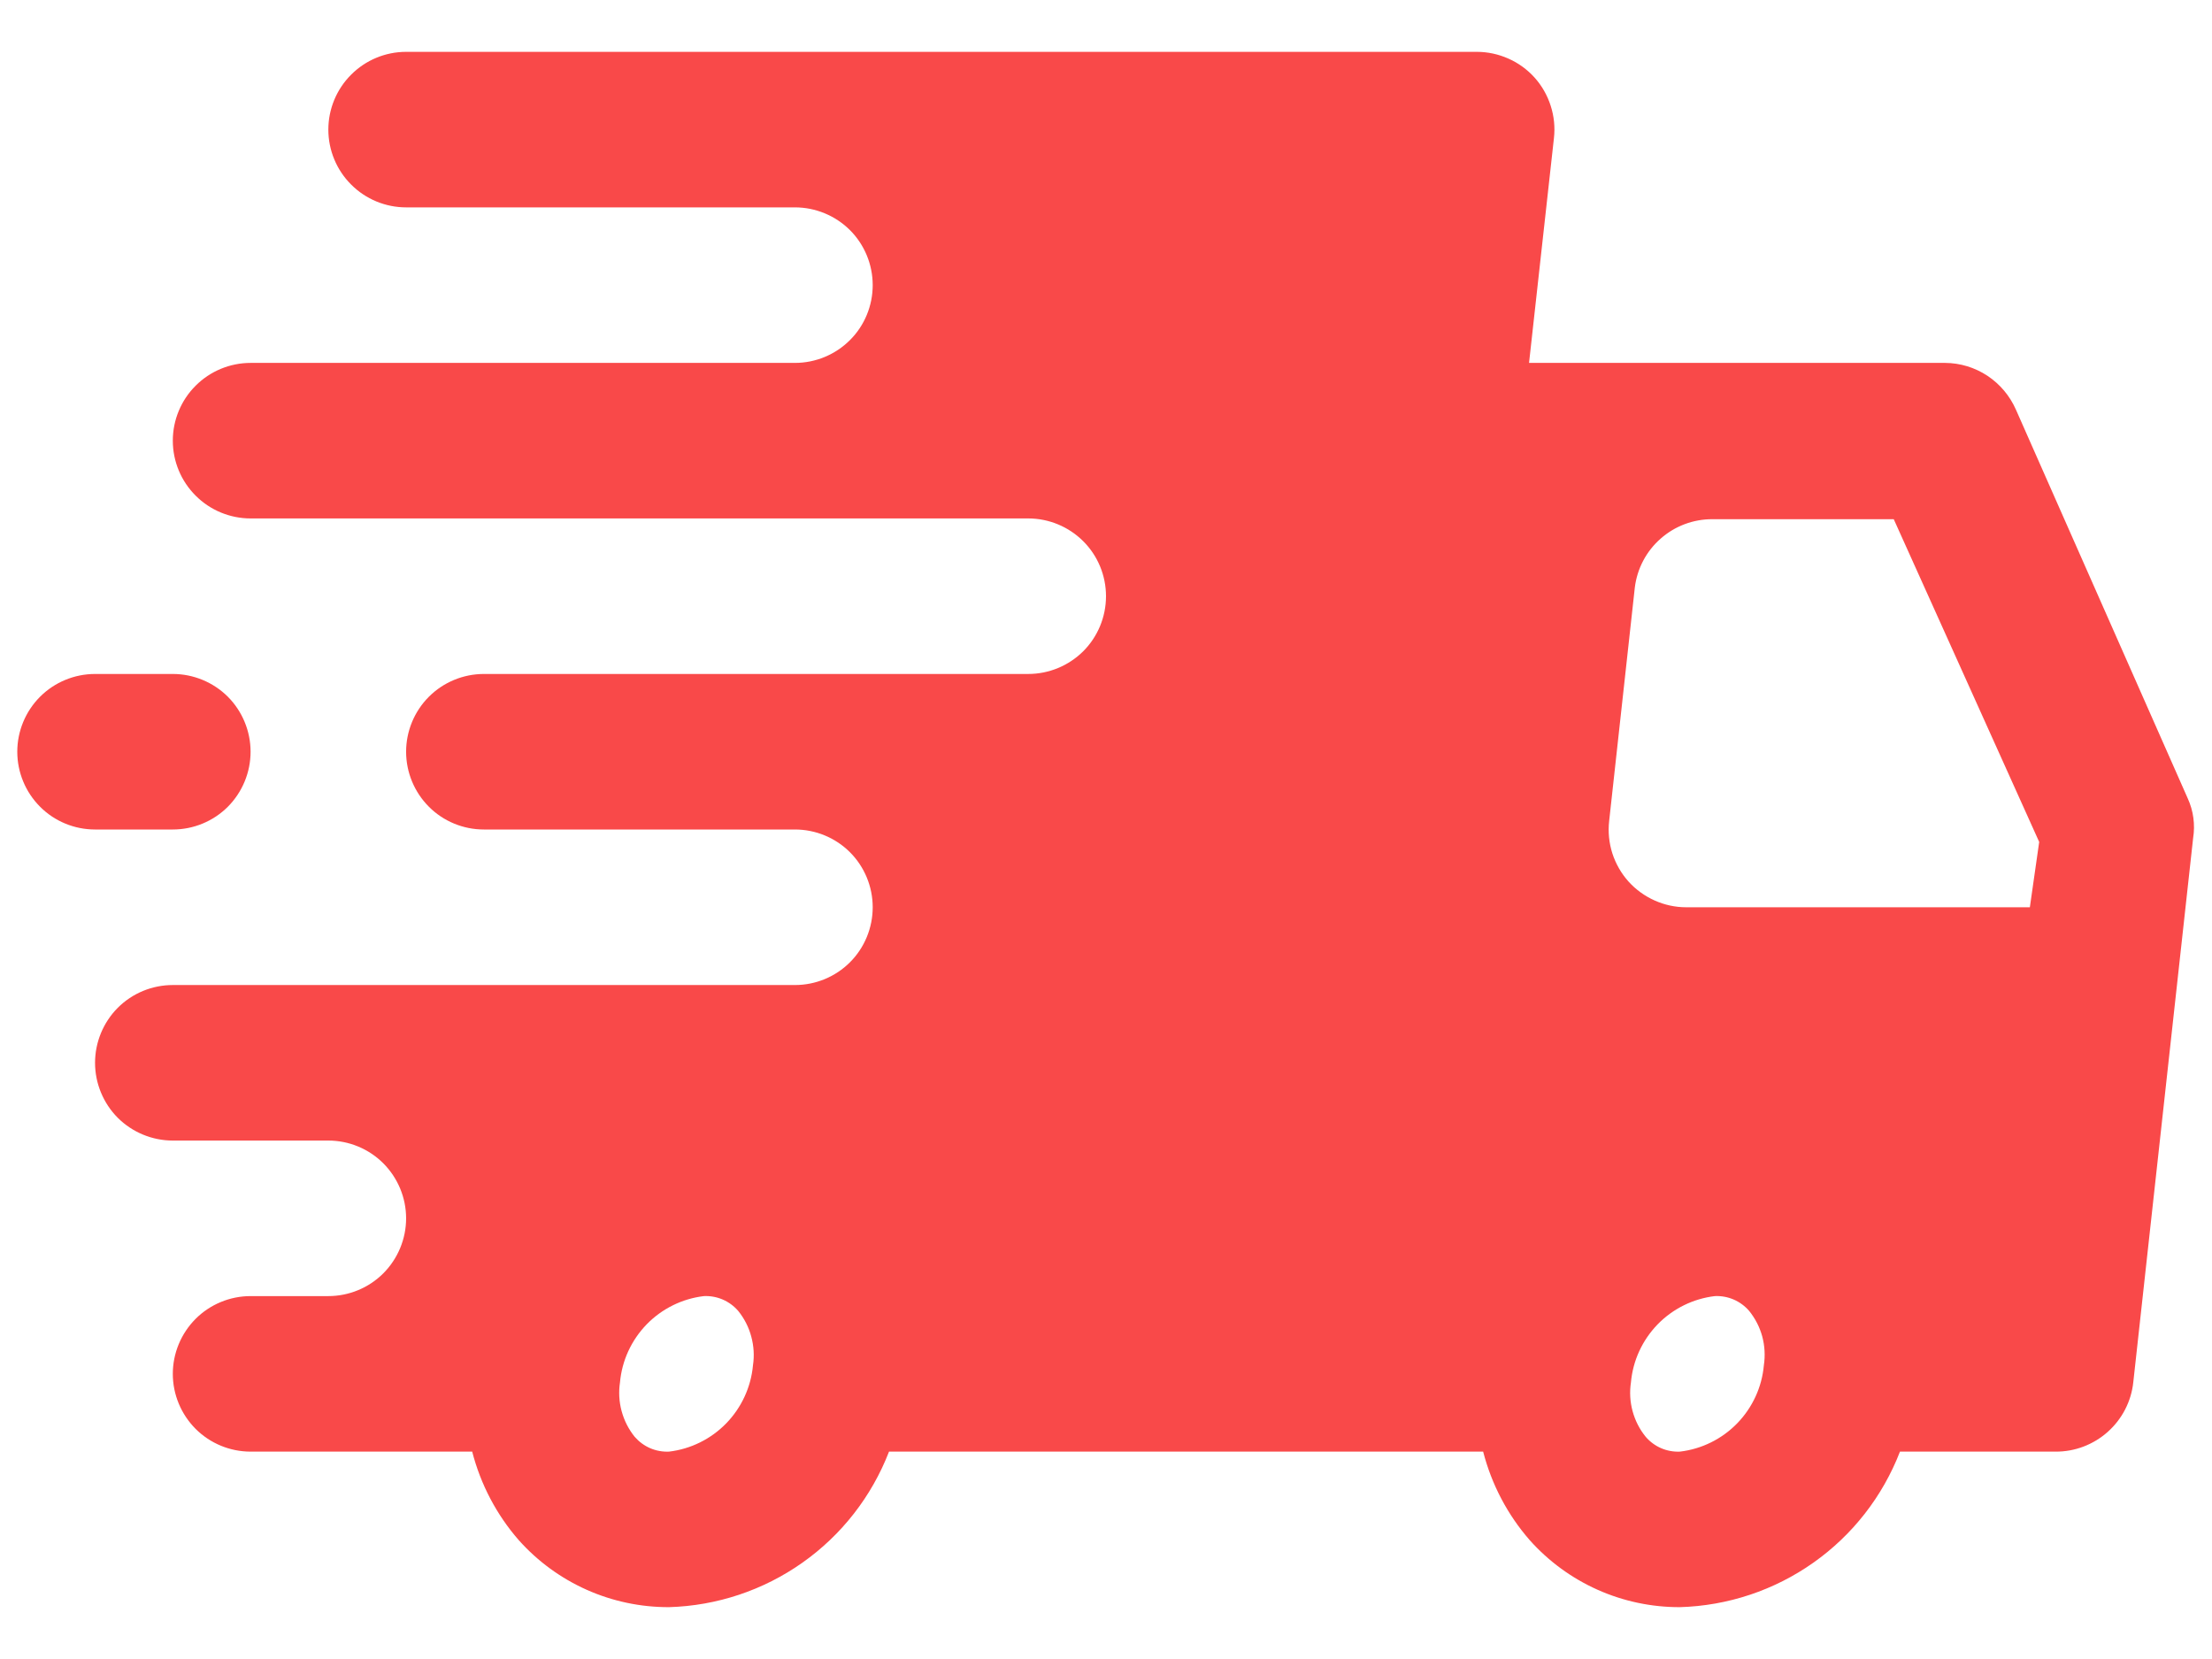 <svg xmlns="http://www.w3.org/2000/svg" fill="none" viewBox="0 0 32 24" height="24" width="32">
<path fill="#F94949" d="M31.649 11.55L29.163 5.925C29.075 5.726 28.932 5.556 28.751 5.436C28.569 5.316 28.356 5.251 28.139 5.25H22.12L22.48 1.999C22.498 1.841 22.482 1.681 22.433 1.53C22.385 1.379 22.305 1.239 22.199 1.121C22.094 1.005 21.965 0.911 21.822 0.848C21.678 0.784 21.523 0.75 21.366 0.75H5.875C5.577 0.75 5.29 0.869 5.08 1.08C4.869 1.29 4.75 1.577 4.75 1.875C4.75 2.173 4.869 2.46 5.08 2.67C5.29 2.881 5.577 3 5.875 3H11.5C11.798 3 12.085 3.119 12.296 3.329C12.507 3.54 12.625 3.827 12.625 4.125C12.625 4.423 12.507 4.71 12.296 4.92C12.085 5.131 11.798 5.25 11.5 5.25H3.625C3.327 5.25 3.04 5.369 2.83 5.58C2.619 5.79 2.5 6.077 2.5 6.375C2.5 6.673 2.619 6.96 2.83 7.17C3.04 7.381 3.327 7.5 3.625 7.5H14.875C15.173 7.5 15.46 7.619 15.671 7.83C15.882 8.04 16 8.327 16 8.625C16 8.923 15.882 9.21 15.671 9.421C15.46 9.631 15.173 9.75 14.875 9.75H7C6.702 9.75 6.415 9.869 6.205 10.079C5.994 10.29 5.875 10.577 5.875 10.875C5.875 11.173 5.994 11.46 6.205 11.671C6.415 11.882 6.702 12 7 12H11.5C11.798 12 12.085 12.118 12.296 12.329C12.507 12.54 12.625 12.827 12.625 13.125C12.625 13.423 12.507 13.71 12.296 13.921C12.085 14.132 11.798 14.25 11.5 14.25H2.5C2.202 14.25 1.915 14.368 1.704 14.579C1.494 14.79 1.375 15.077 1.375 15.375C1.375 15.673 1.494 15.96 1.704 16.171C1.915 16.381 2.202 16.5 2.5 16.5H4.75C5.048 16.5 5.335 16.619 5.545 16.829C5.756 17.041 5.875 17.327 5.875 17.625C5.875 17.923 5.756 18.209 5.545 18.421C5.335 18.631 5.048 18.75 4.75 18.75H3.625C3.327 18.75 3.04 18.869 2.83 19.079C2.619 19.291 2.5 19.577 2.5 19.875C2.5 20.173 2.619 20.459 2.83 20.671C3.04 20.881 3.327 21 3.625 21H6.831C6.953 21.474 7.184 21.914 7.506 22.282C7.779 22.588 8.114 22.832 8.488 22.999C8.863 23.166 9.268 23.251 9.678 23.25C10.371 23.23 11.043 23.006 11.609 22.606C12.176 22.206 12.611 21.647 12.861 21H21.456C21.578 21.474 21.809 21.914 22.131 22.282C22.404 22.588 22.739 22.832 23.113 22.999C23.488 23.166 23.893 23.251 24.302 23.25C24.996 23.23 25.668 23.006 26.234 22.606C26.801 22.206 27.236 21.647 27.486 21H29.736C30.014 21.002 30.283 20.9 30.491 20.715C30.699 20.53 30.831 20.275 30.861 19.999L31.727 12.124C31.758 11.929 31.731 11.729 31.649 11.55ZM9.678 21C9.584 21.004 9.491 20.987 9.405 20.95C9.32 20.913 9.244 20.857 9.182 20.786C9.094 20.677 9.03 20.551 8.993 20.415C8.956 20.279 8.948 20.138 8.969 19.999C8.997 19.683 9.134 19.387 9.355 19.159C9.576 18.932 9.869 18.787 10.184 18.75C10.277 18.746 10.37 18.763 10.456 18.8C10.541 18.837 10.618 18.893 10.679 18.964C10.767 19.073 10.832 19.199 10.868 19.335C10.905 19.471 10.914 19.612 10.893 19.751C10.864 20.067 10.727 20.363 10.506 20.591C10.285 20.818 9.992 20.963 9.678 21ZM24.302 21C24.209 21.004 24.116 20.987 24.03 20.95C23.945 20.913 23.869 20.857 23.808 20.786C23.719 20.677 23.655 20.551 23.618 20.415C23.581 20.279 23.573 20.138 23.594 19.999C23.622 19.683 23.759 19.387 23.98 19.159C24.201 18.932 24.494 18.787 24.809 18.75C24.902 18.746 24.995 18.763 25.081 18.8C25.166 18.837 25.243 18.893 25.304 18.964C25.392 19.073 25.457 19.199 25.494 19.335C25.53 19.471 25.538 19.612 25.517 19.751C25.489 20.067 25.352 20.363 25.131 20.591C24.91 20.818 24.617 20.963 24.302 21ZM29.365 13.125H24.392C24.235 13.125 24.08 13.091 23.937 13.027C23.794 12.963 23.665 12.87 23.56 12.754C23.454 12.636 23.374 12.496 23.325 12.345C23.277 12.194 23.261 12.034 23.279 11.876L23.65 8.501C23.683 8.227 23.816 7.974 24.024 7.792C24.231 7.609 24.499 7.509 24.775 7.511H27.396L29.5 12.18L29.365 13.125Z"></path>
<path fill="#F94949" d="M2.5 12C2.798 12 3.085 11.882 3.296 11.671C3.506 11.46 3.625 11.173 3.625 10.875C3.625 10.577 3.506 10.29 3.296 10.079C3.085 9.869 2.798 9.75 2.5 9.75H1.375C1.077 9.75 0.79 9.869 0.58 10.079C0.369 10.29 0.25 10.577 0.25 10.875C0.25 11.173 0.369 11.46 0.58 11.671C0.79 11.882 1.077 12 1.375 12H2.5Z"></path>
</svg>
